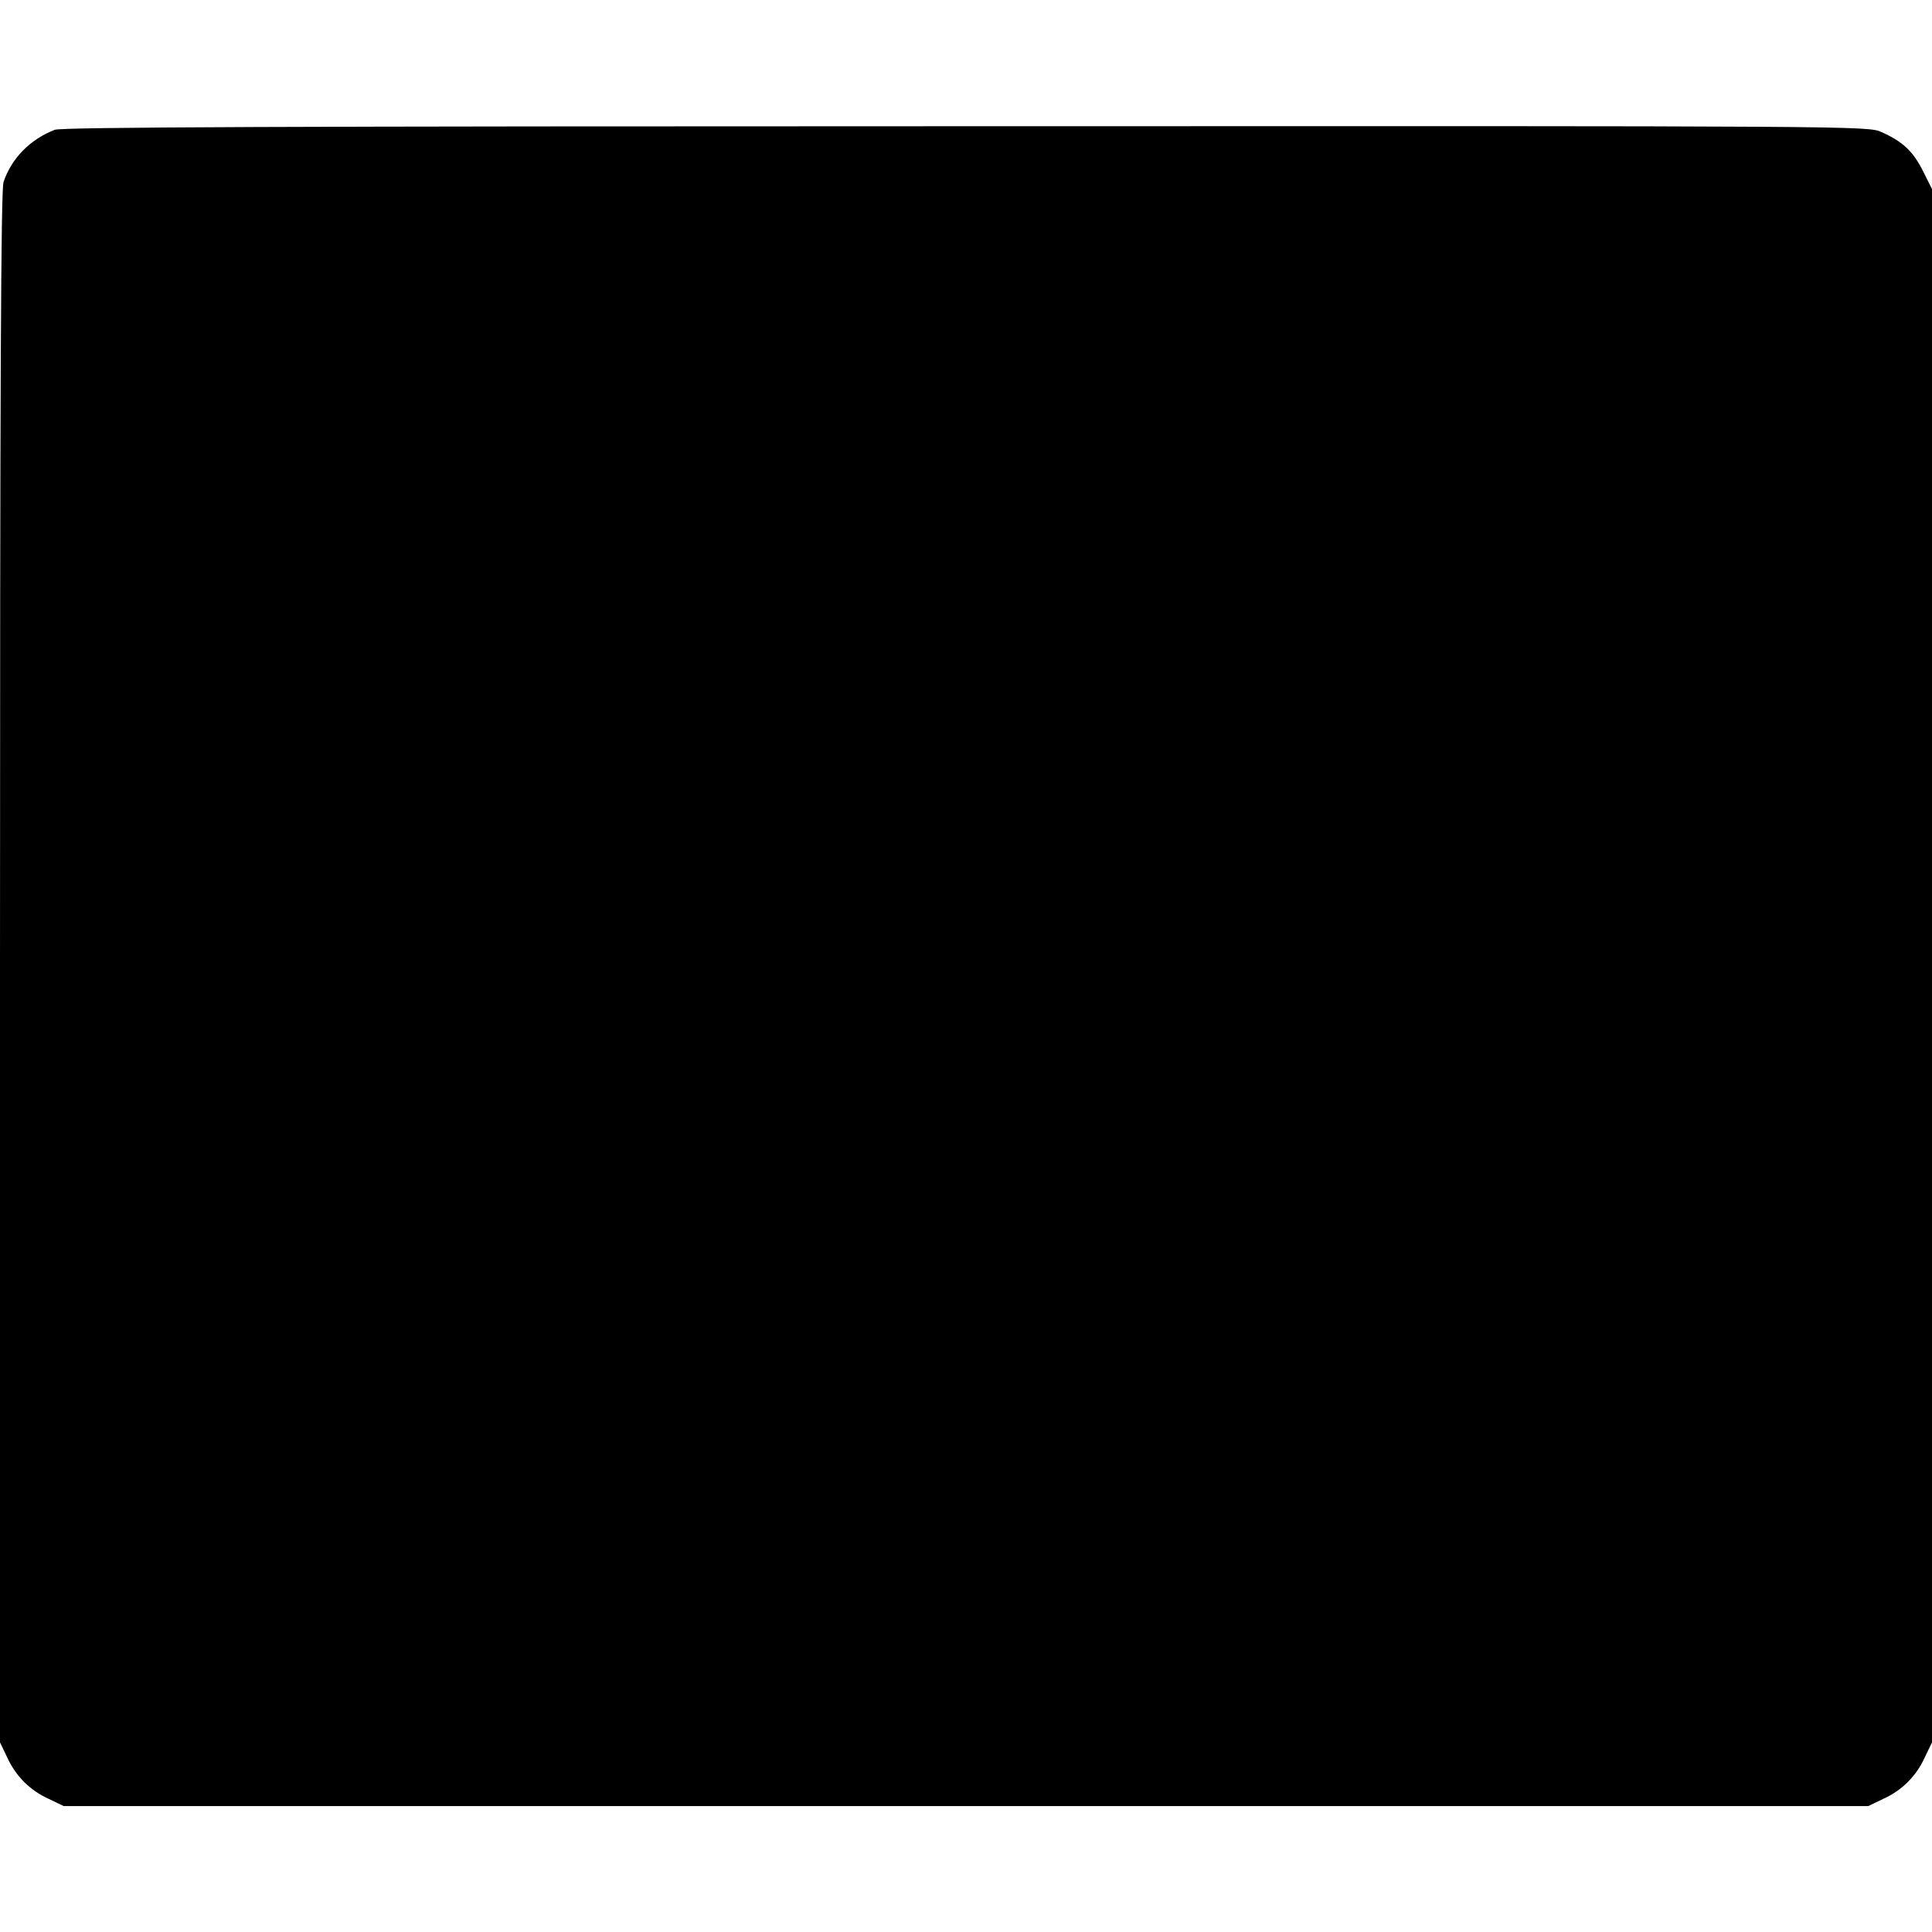 <?xml version="1.0" encoding="UTF-8" standalone="yes"?>
<svg version="1.0" xmlns="http://www.w3.org/2000/svg" width="100mm" height="100mm" viewBox="0 0 652 567" preserveAspectRatio="xMidYMid meet">
  <g transform="translate(0,567) scale(0.1,-0.1)" fill="#000000" stroke="none">
    <path d="M185 5657 c-83 -32 -146 -96 -173 -176 -9 -25 -12 -693 -12 -2650 l0
-2616 24 -50 c29 -64 77 -112 141 -141 l50 -24 3045 0 3045 0 50 24 c64 29
112 77 141 141 l24 50 0 2621 0 2621 -31 62 c-33 65 -67 98 -139 130 -45 21
-52 21 -3090 20 -2306 0 -3052 -3 -3075 -12z"/>
  </g>
</svg>